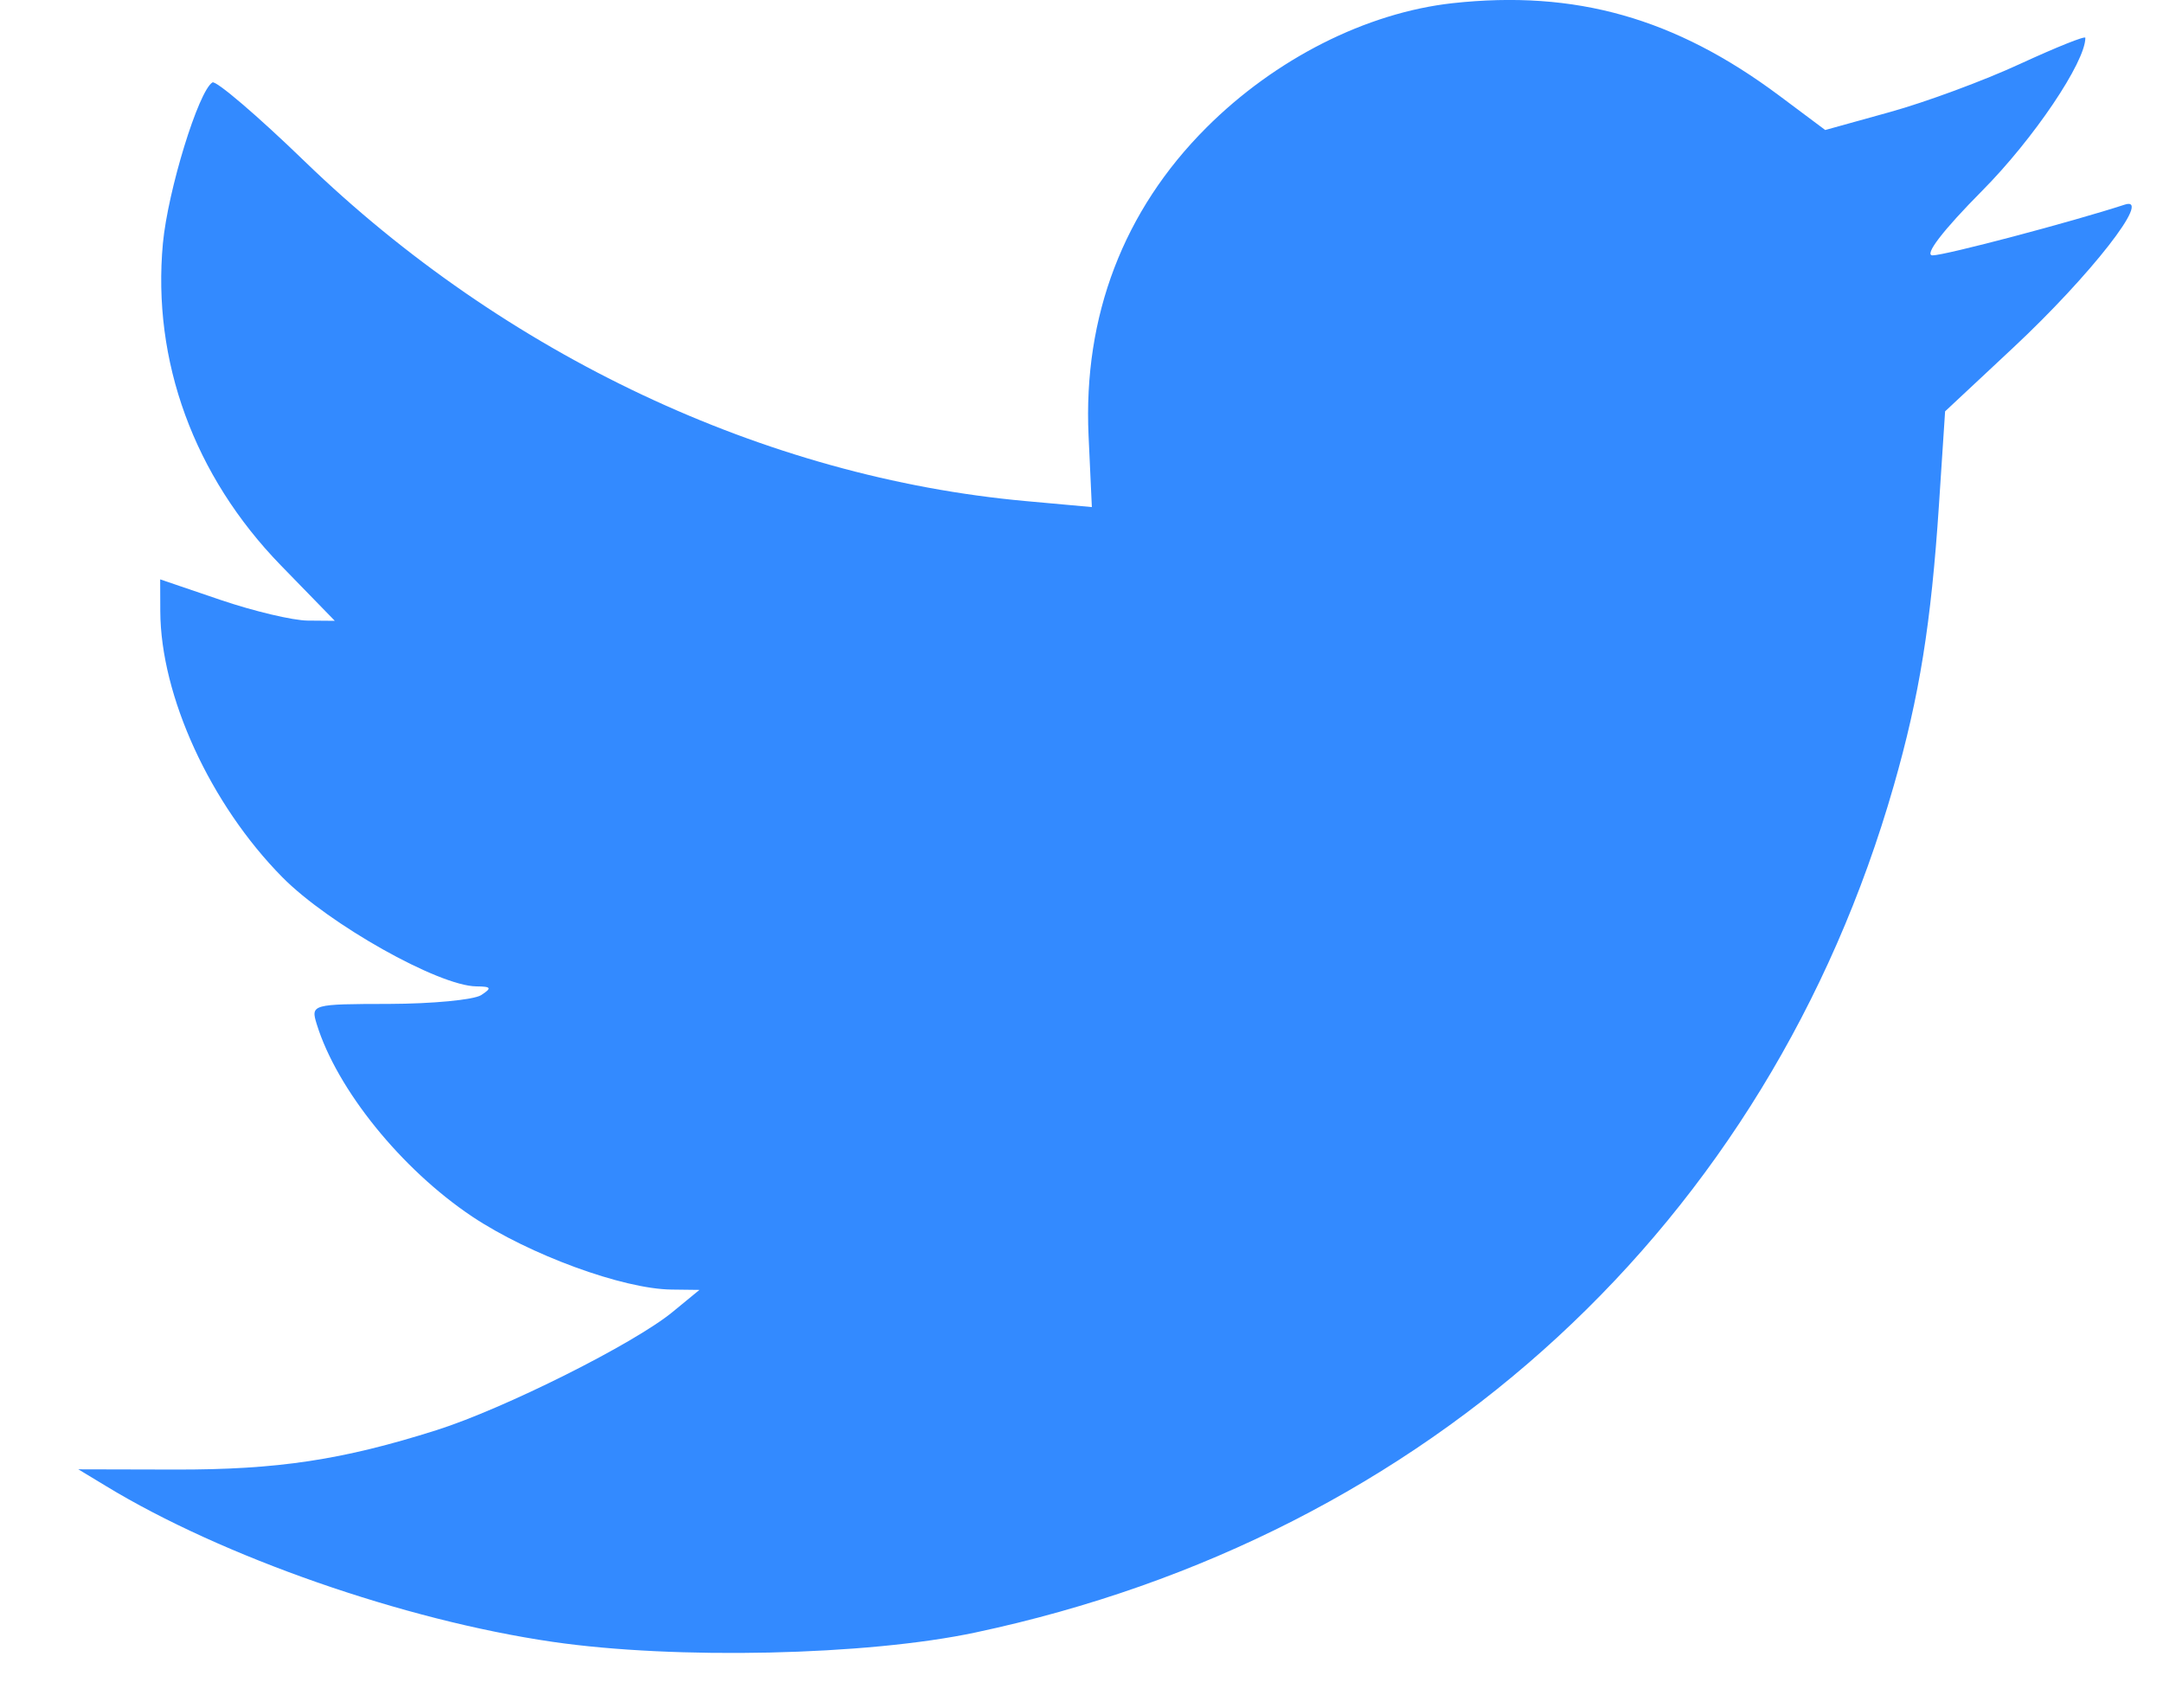 <svg width="19" height="15" viewBox="0 0 19 15" fill="none" xmlns="http://www.w3.org/2000/svg">
<path fill-rule="evenodd" clip-rule="evenodd" d="M12.759 0.028C12.002 0.112 11.202 0.516 10.596 1.122C9.869 1.849 9.514 2.777 9.562 3.826L9.591 4.454L9.007 4.401C6.72 4.193 4.435 3.117 2.678 1.419C2.263 1.017 1.897 0.705 1.866 0.724C1.743 0.8 1.475 1.672 1.431 2.137C1.335 3.171 1.704 4.18 2.465 4.964L2.941 5.453L2.703 5.451C2.572 5.45 2.227 5.368 1.936 5.269L1.407 5.089L1.408 5.369C1.411 6.113 1.847 7.064 2.48 7.705C2.887 8.117 3.854 8.661 4.185 8.664C4.316 8.665 4.323 8.678 4.226 8.741C4.161 8.782 3.798 8.817 3.418 8.818C2.739 8.819 2.729 8.822 2.782 8.995C2.959 9.569 3.526 10.27 4.148 10.686C4.651 11.021 5.471 11.322 5.898 11.327L6.144 11.33L5.909 11.523C5.572 11.801 4.43 12.373 3.834 12.562C3.007 12.824 2.437 12.91 1.537 12.908L0.688 12.906L0.931 13.053C1.952 13.674 3.548 14.231 4.852 14.421C5.934 14.579 7.615 14.542 8.569 14.339C12.552 13.493 15.534 10.743 16.635 6.901C16.861 6.113 16.963 5.477 17.032 4.435L17.086 3.613L17.682 3.056C18.364 2.419 18.912 1.717 18.665 1.797C18.199 1.949 17.086 2.243 16.976 2.243C16.898 2.243 17.066 2.024 17.411 1.676C17.862 1.222 18.318 0.546 18.318 0.332C18.318 0.312 18.06 0.416 17.745 0.561C17.43 0.707 16.916 0.897 16.602 0.984L16.033 1.142L15.629 0.84C14.715 0.158 13.839 -0.09 12.759 0.028Z" fill="#338AFF"/>
</svg>
